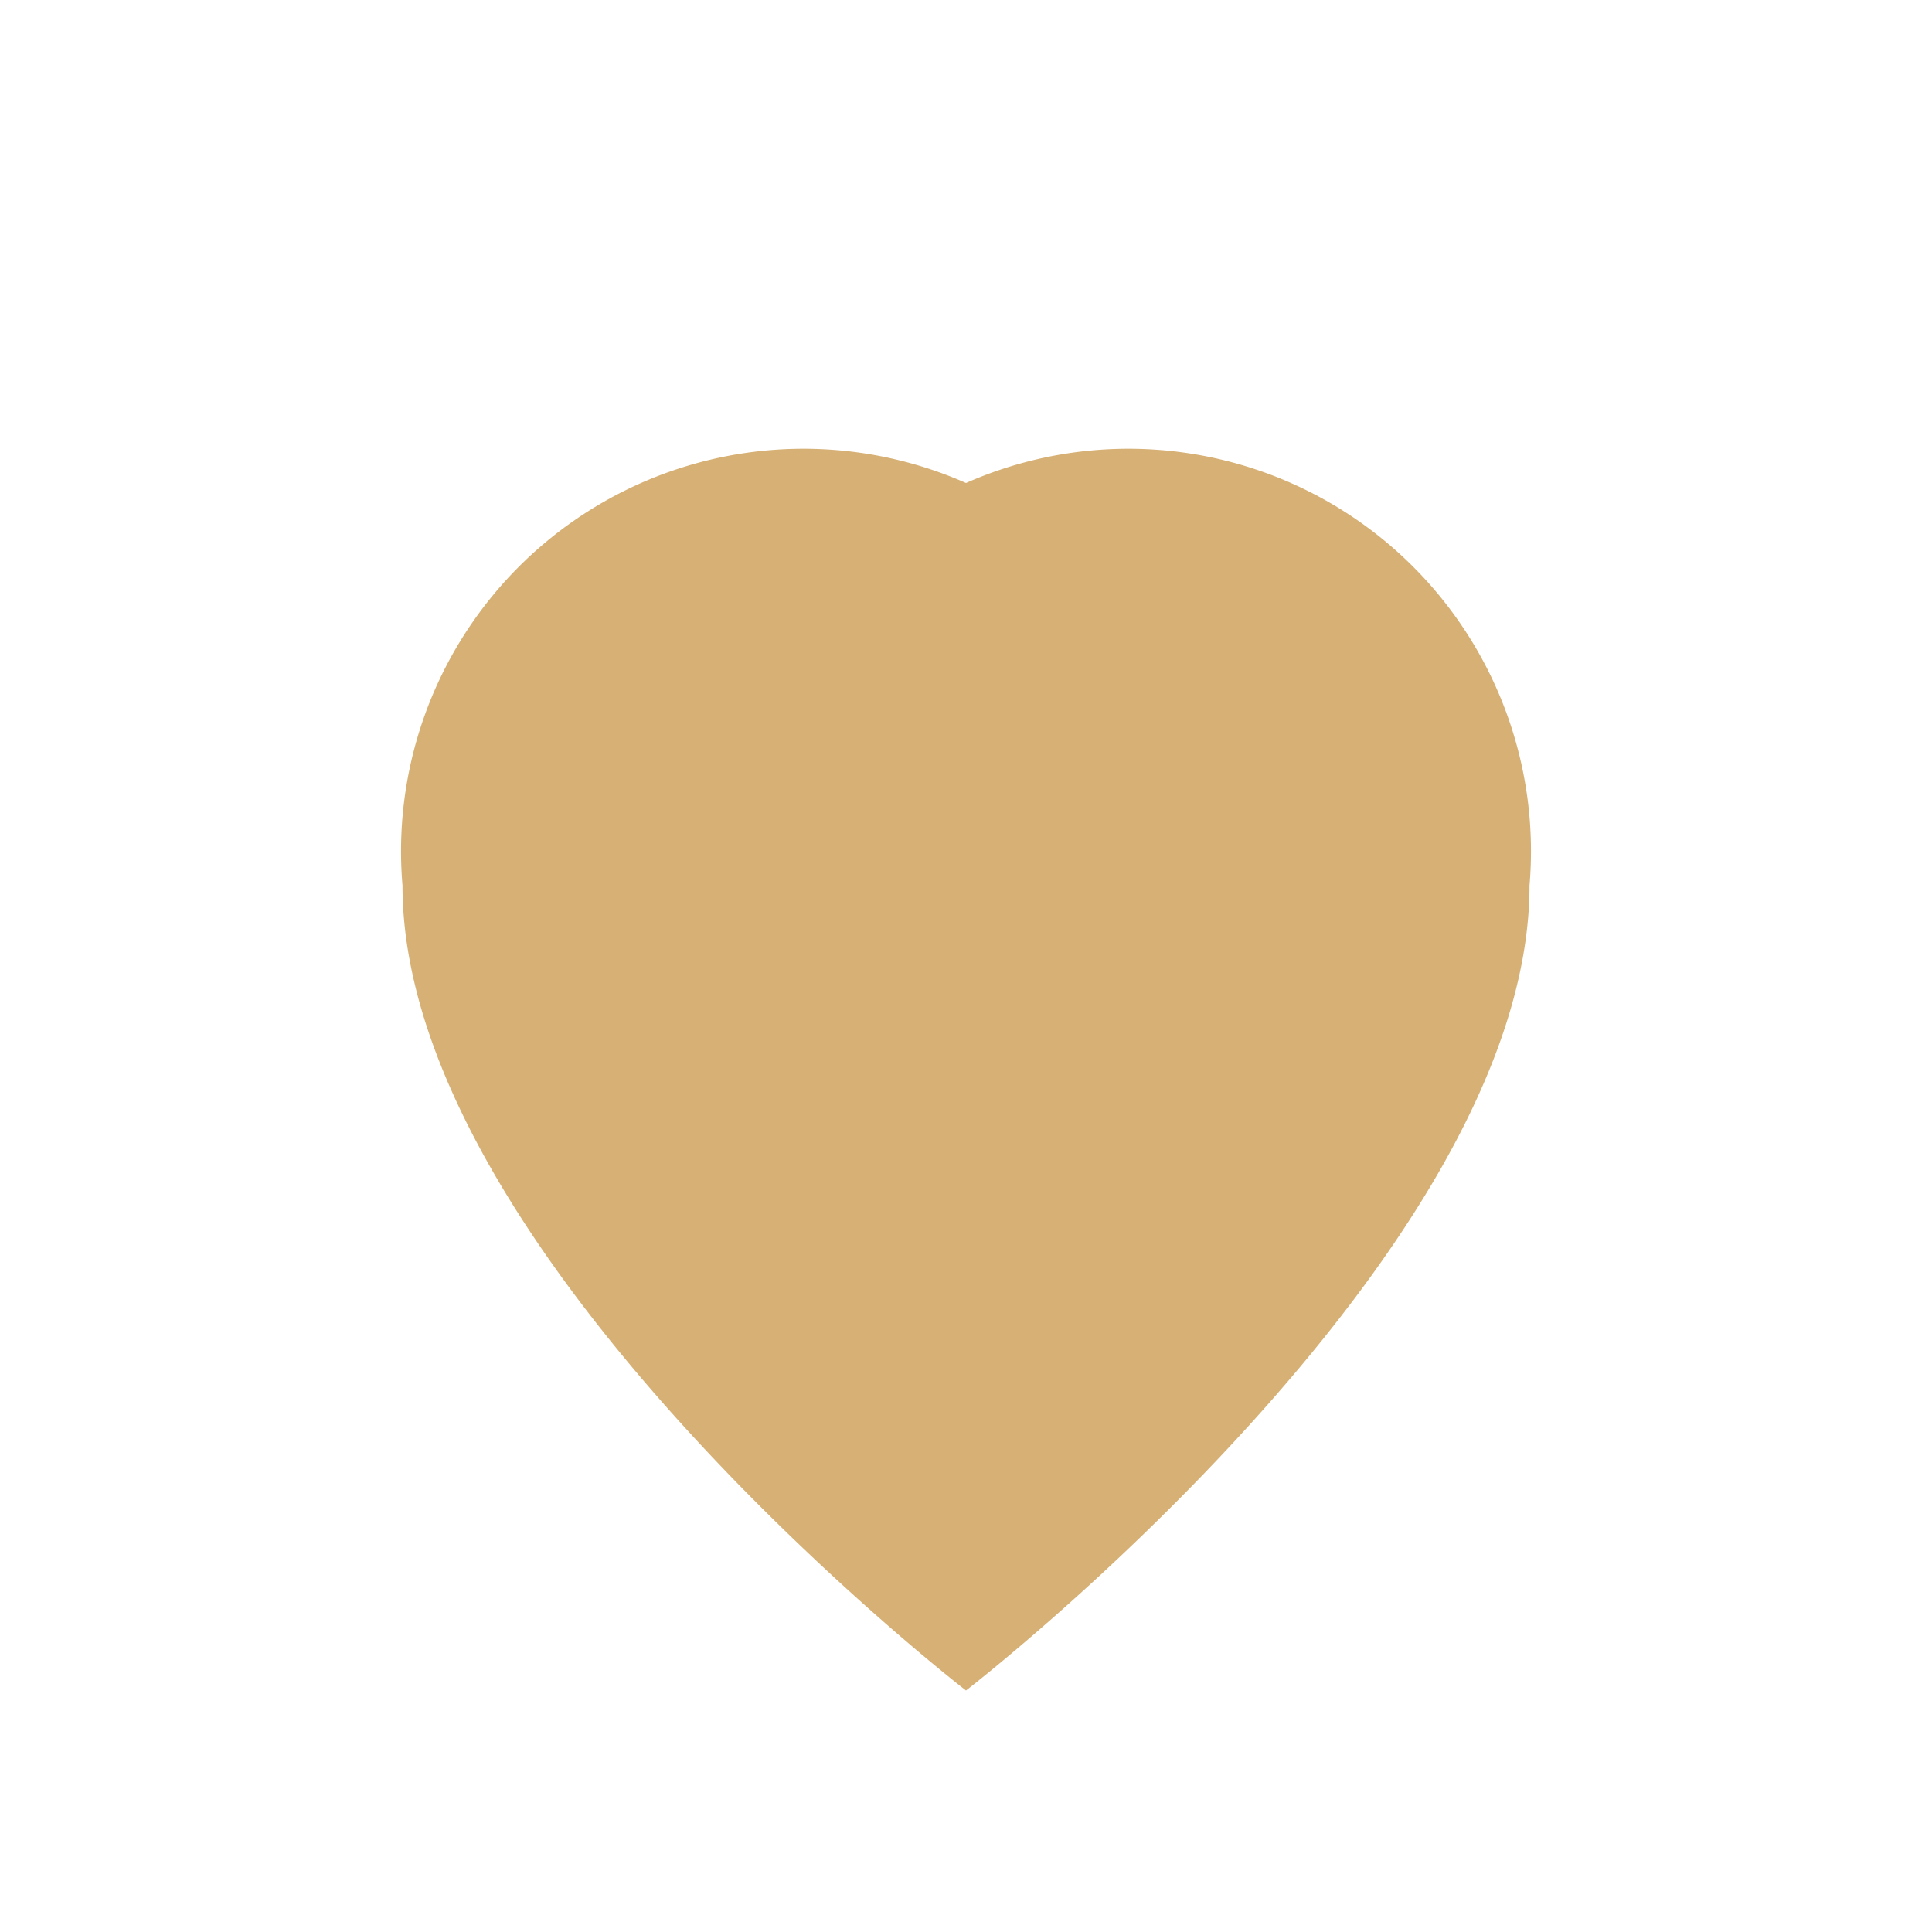 <?xml version="1.0" encoding="UTF-8"?>
<svg xmlns="http://www.w3.org/2000/svg" viewBox="0 0 24 24" width="32" height="32"><path d="M12 21s-7-5.4-7-10A5 5 0 0112 6a5 5 0 017 5c0 4.6-7 10-7 10z" fill="#D6B074"/></svg>